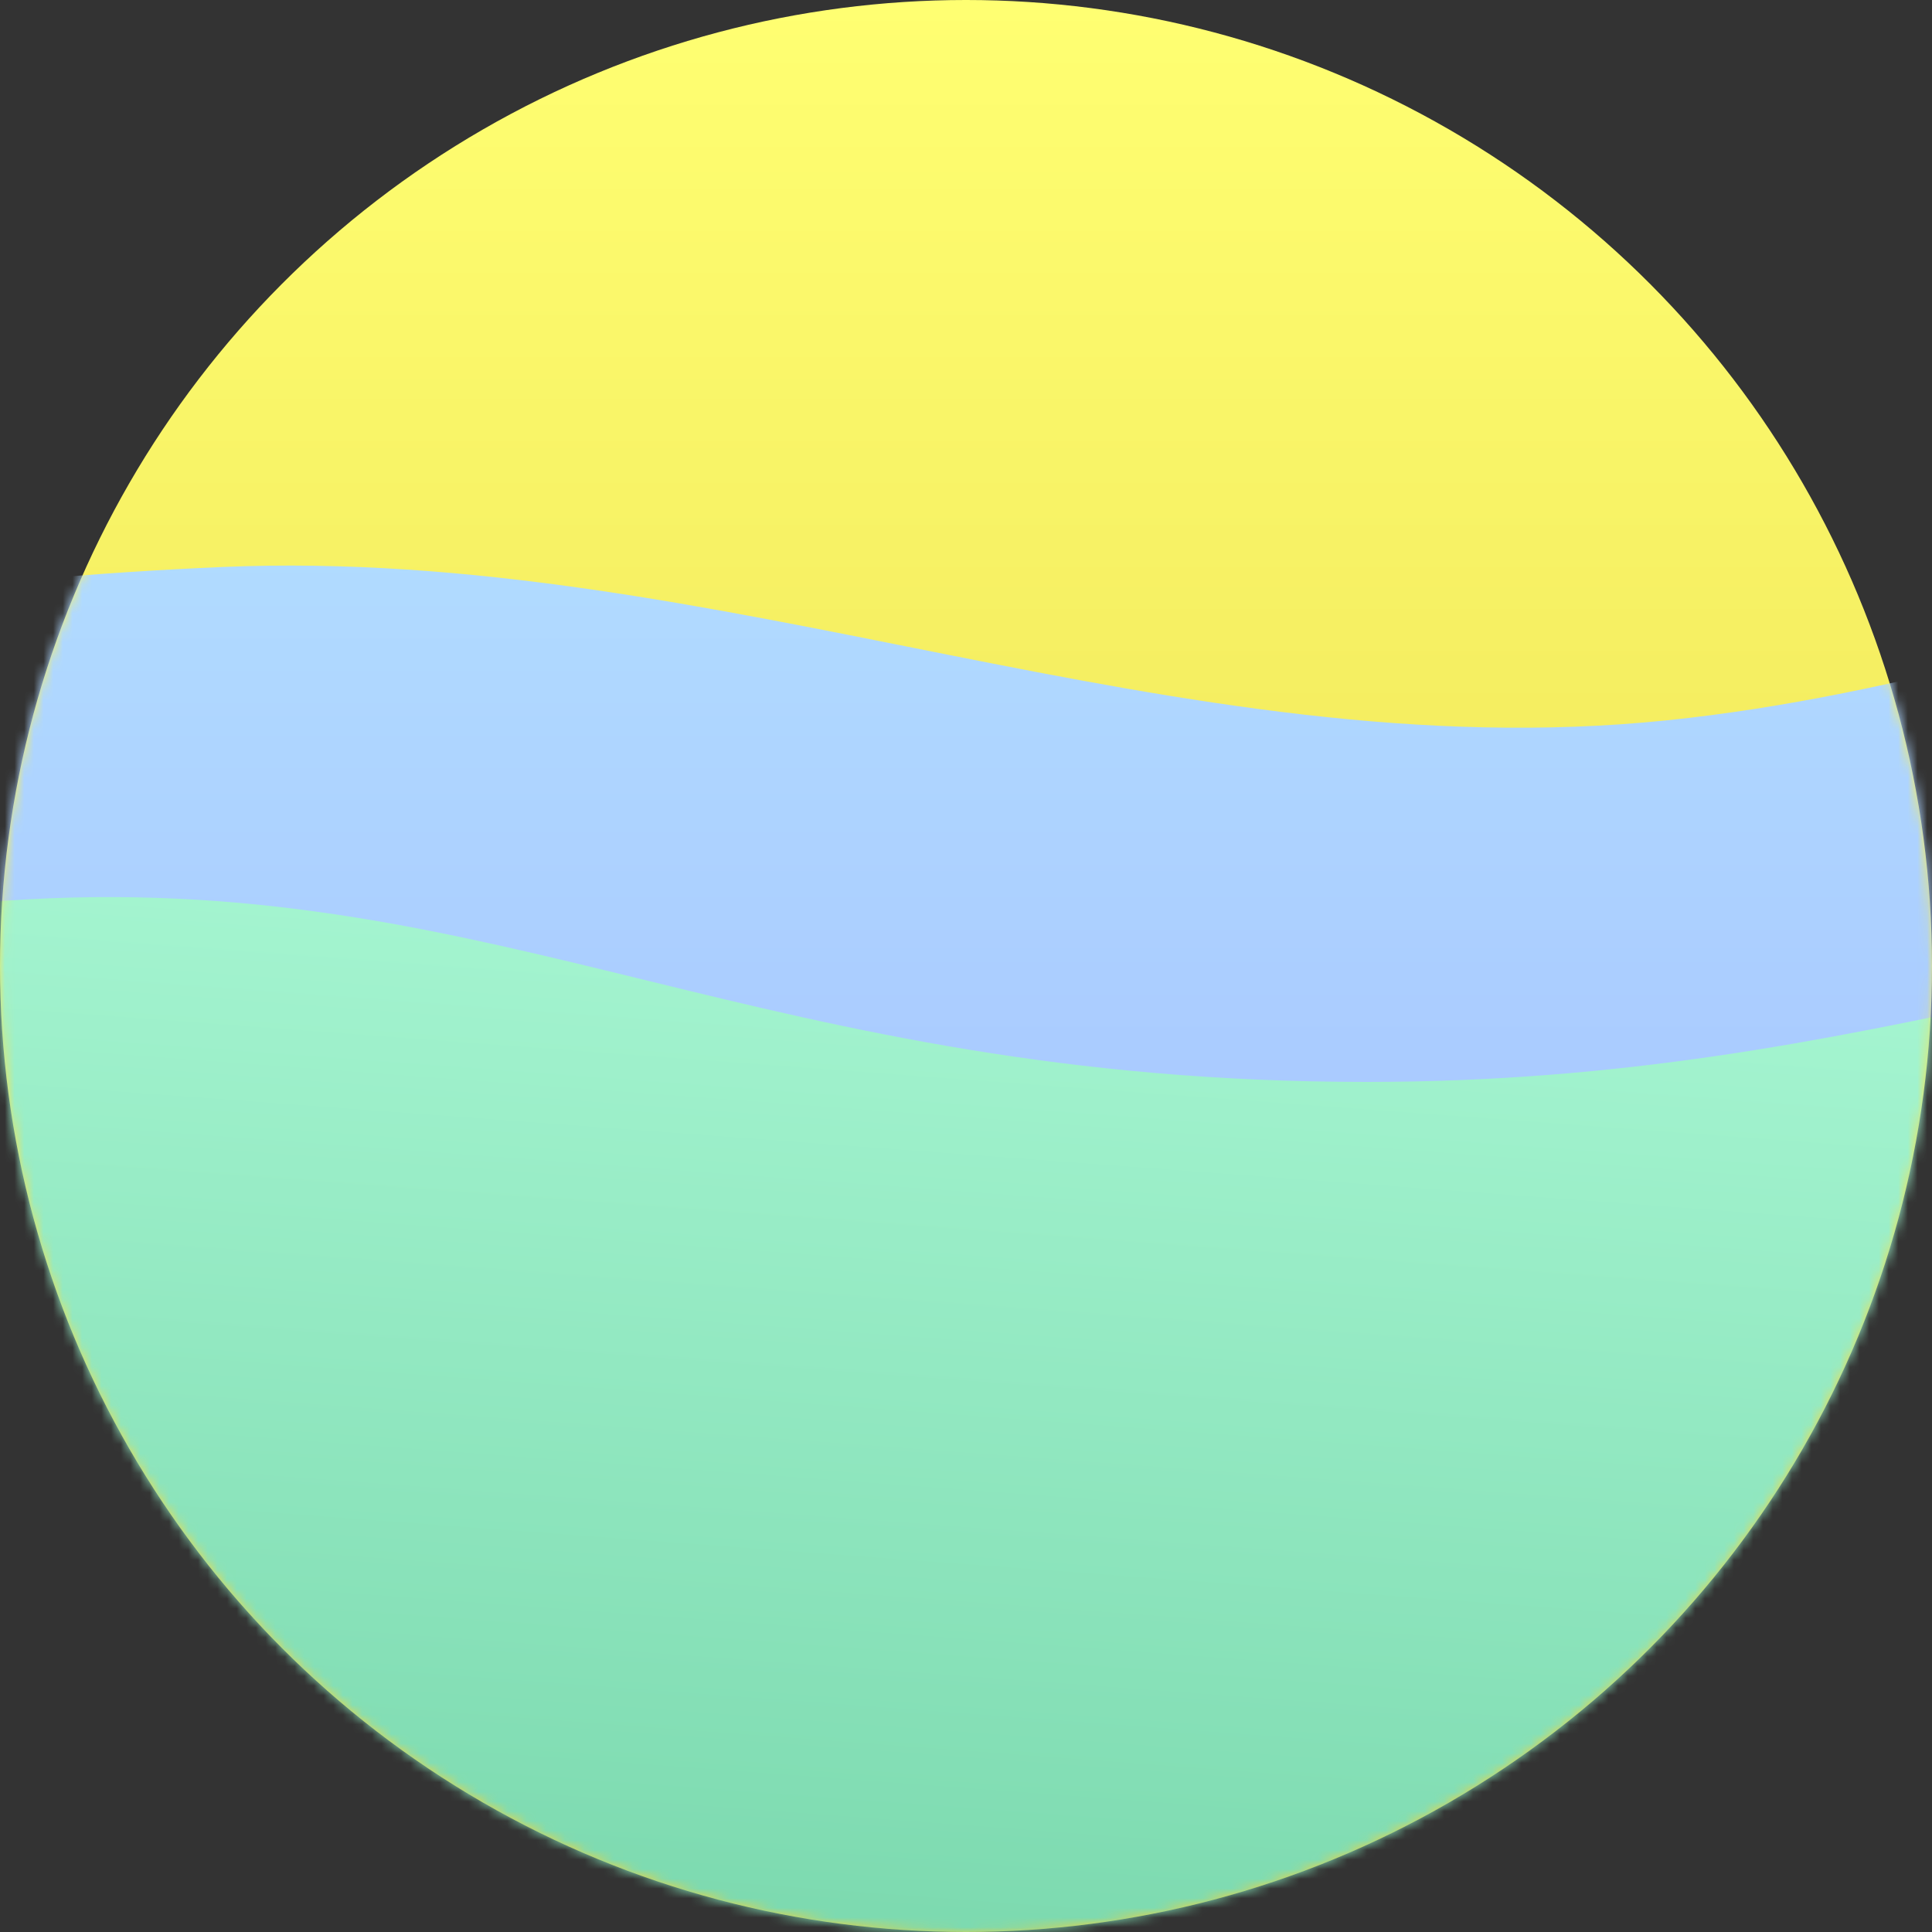 <svg width="200" height="200" viewBox="0 0 200 200" fill="none" xmlns="http://www.w3.org/2000/svg">
<rect x="0" y="0" width="200" height="200" fill="#333333" stroke="none"/>
<circle cx="100" cy="100" r="100" fill="url(#paint0_linear_29_164)"/>
<mask id="mask0_29_164" style="mask-type:alpha" maskUnits="userSpaceOnUse" x="0" y="0" width="200" height="200">
<circle cx="100" cy="100" r="100" fill="#7C1717"/>
</mask>
<g mask="url(#mask0_29_164)">
<path d="M-260.264 58.696C-308.75 64.978 -311.61 84.74 -330.31 130.201C-350.433 179.12 -299.289 262.133 -299.289 262.133L404.178 198.684C404.178 198.684 444.609 124.436 426.192 81.859C408.281 40.452 362.733 49.919 318 46.36C268.865 42.451 221.534 69.539 172.5 74.574C121.82 79.778 74.5 56.5 23 58.696C-29.839 60.948 -69.109 72.796 -121.858 76.574C-170.813 80.08 -211.587 52.388 -260.264 58.696Z" fill="url(#paint1_linear_29_164)"/>
<path d="M3 93.09C-45.784 95.721 -54.64 114.648 -76.62 158.279C-100.273 205.229 -55.411 291.215 -55.411 291.215L650.324 280.473C650.324 280.473 696.08 209.945 680.858 166.422C666.054 124.094 604.487 97.107 560.168 90.271C511.489 82.762 472.514 122.867 423.277 124.222C372.387 125.623 328.374 91.2 277.5 93.09C224.689 95.052 194.348 112 141.5 112C79 112 51.975 90.448 3 93.09Z" fill="url(#paint2_linear_29_164)"/>
</g>
<defs>
<linearGradient id="paint0_linear_29_164" x1="100" y1="0" x2="100" y2="200" gradientUnits="userSpaceOnUse">
<stop stop-color="#FFFF72"/>
<stop offset="1" stop-color="#E3D144"/>
</linearGradient>
<linearGradient id="paint1_linear_29_164" x1="48" y1="14.133" x2="48" y2="262.133" gradientUnits="userSpaceOnUse">
<stop stop-color="#B6E8FF"/>
<stop offset="1" stop-color="#979EFF"/>
</linearGradient>
<linearGradient id="paint2_linear_29_164" x1="308.938" y1="71.357" x2="290.694" y2="316.929" gradientUnits="userSpaceOnUse">
<stop stop-color="#B4FFDD"/>
<stop offset="1" stop-color="#55BF8F"/>
</linearGradient>
</defs>
</svg>
